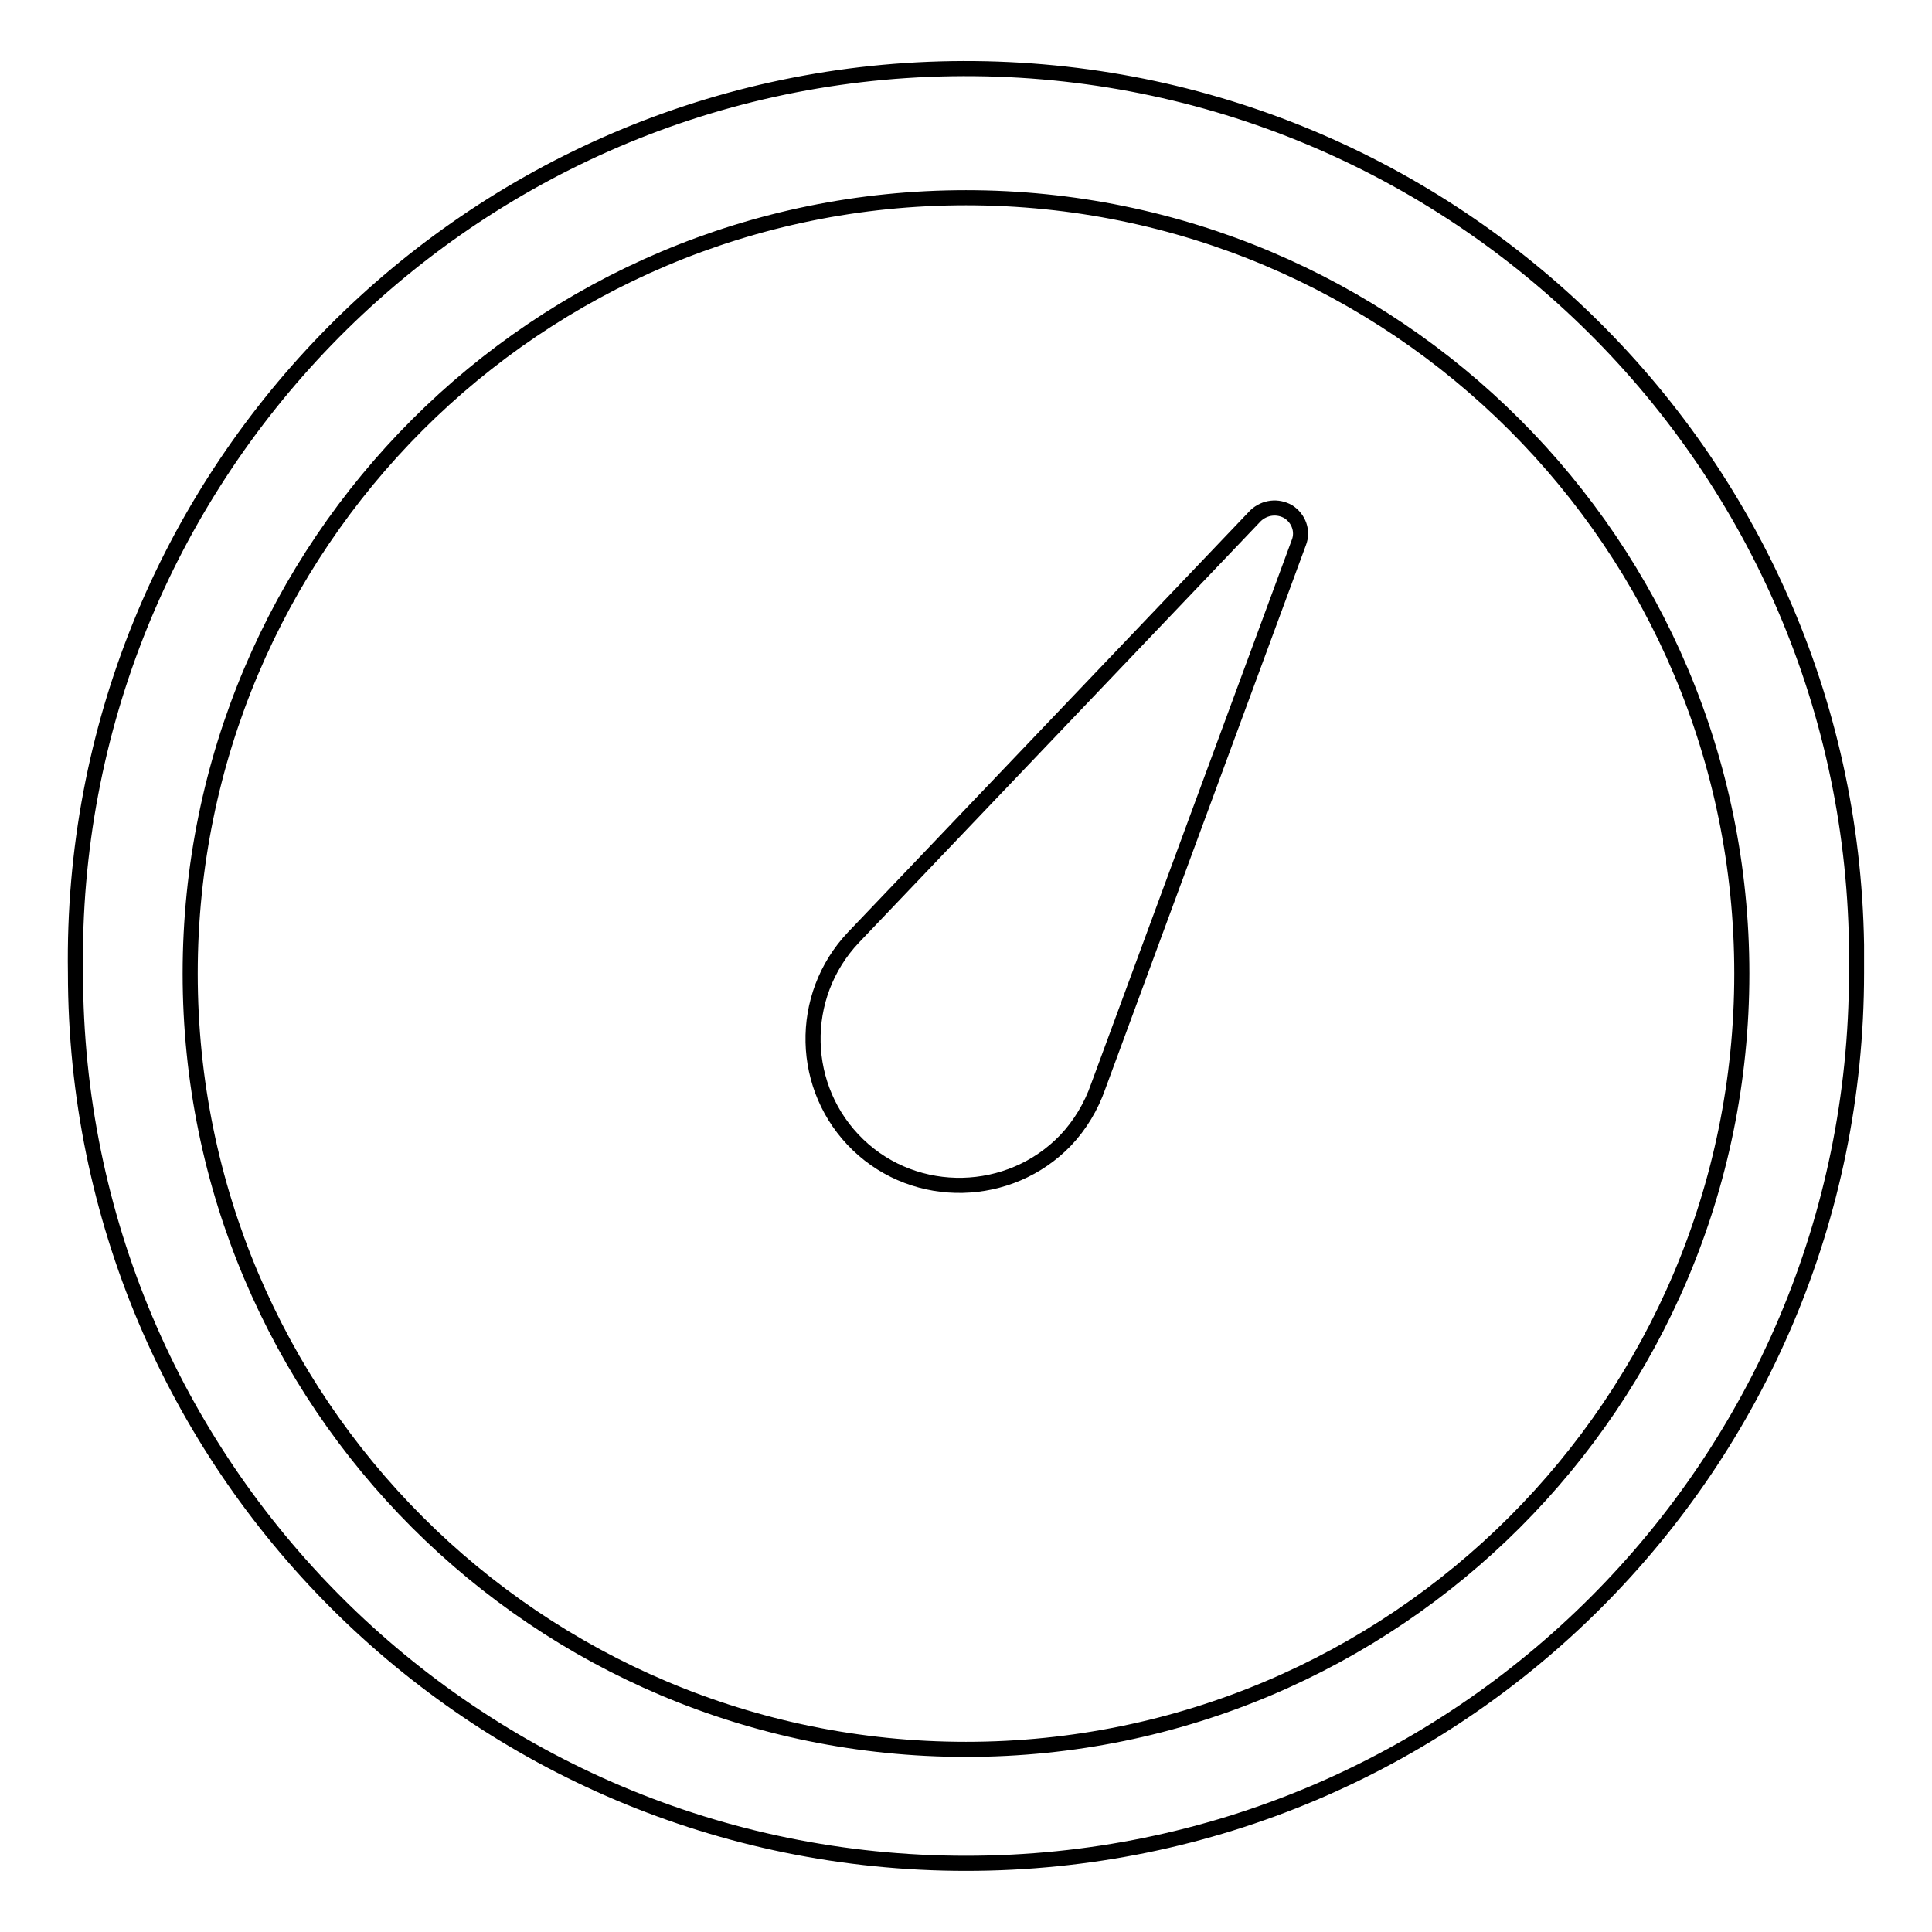 <?xml version="1.0" encoding="utf-8"?>
<!-- Svg Vector Icons : http://www.onlinewebfonts.com/icon -->
<!DOCTYPE svg PUBLIC "-//W3C//DTD SVG 1.1//EN" "http://www.w3.org/Graphics/SVG/1.1/DTD/svg11.dtd">
<svg version="1.1" xmlns="http://www.w3.org/2000/svg" xmlns:xlink="http://www.w3.org/1999/xlink" x="0px" y="0px" viewBox="0 0 256 256" enable-background="new 0 0 256 256" xml:space="preserve">
<g> <path stroke-width="2" fill-opacity="0" stroke="#000000"  d="M246,128.9c0,65.2-52.8,118-118,118s-118-52.8-118-118C9,63.8,61,10.1,126.1,9.1 C191.3,8.1,245,60,246,125.2C246,126.5,246,127.7,246,128.9L246,128.9z M128,26.2c-56.8,0-102.8,46-102.8,102.8 c0,56.8,46,102.8,102.8,102.8s102.8-46,102.8-102.8C230.8,72.2,184.8,26.2,128,26.2L128,26.2z"/> <path stroke-width="2" fill-opacity="0" stroke="#000000"  d="M166.4,68.3l-53.3,55.9c-7.4,7.8-7.1,20.1,0.6,27.5s20.1,7.1,27.5-0.6c1.9-2,3.4-4.5,4.3-7.1l26.6-72.1 c0.6-1.5,0-3.2-1.4-4.1C169.3,67,167.6,67.2,166.4,68.3z"/></g>
</svg>